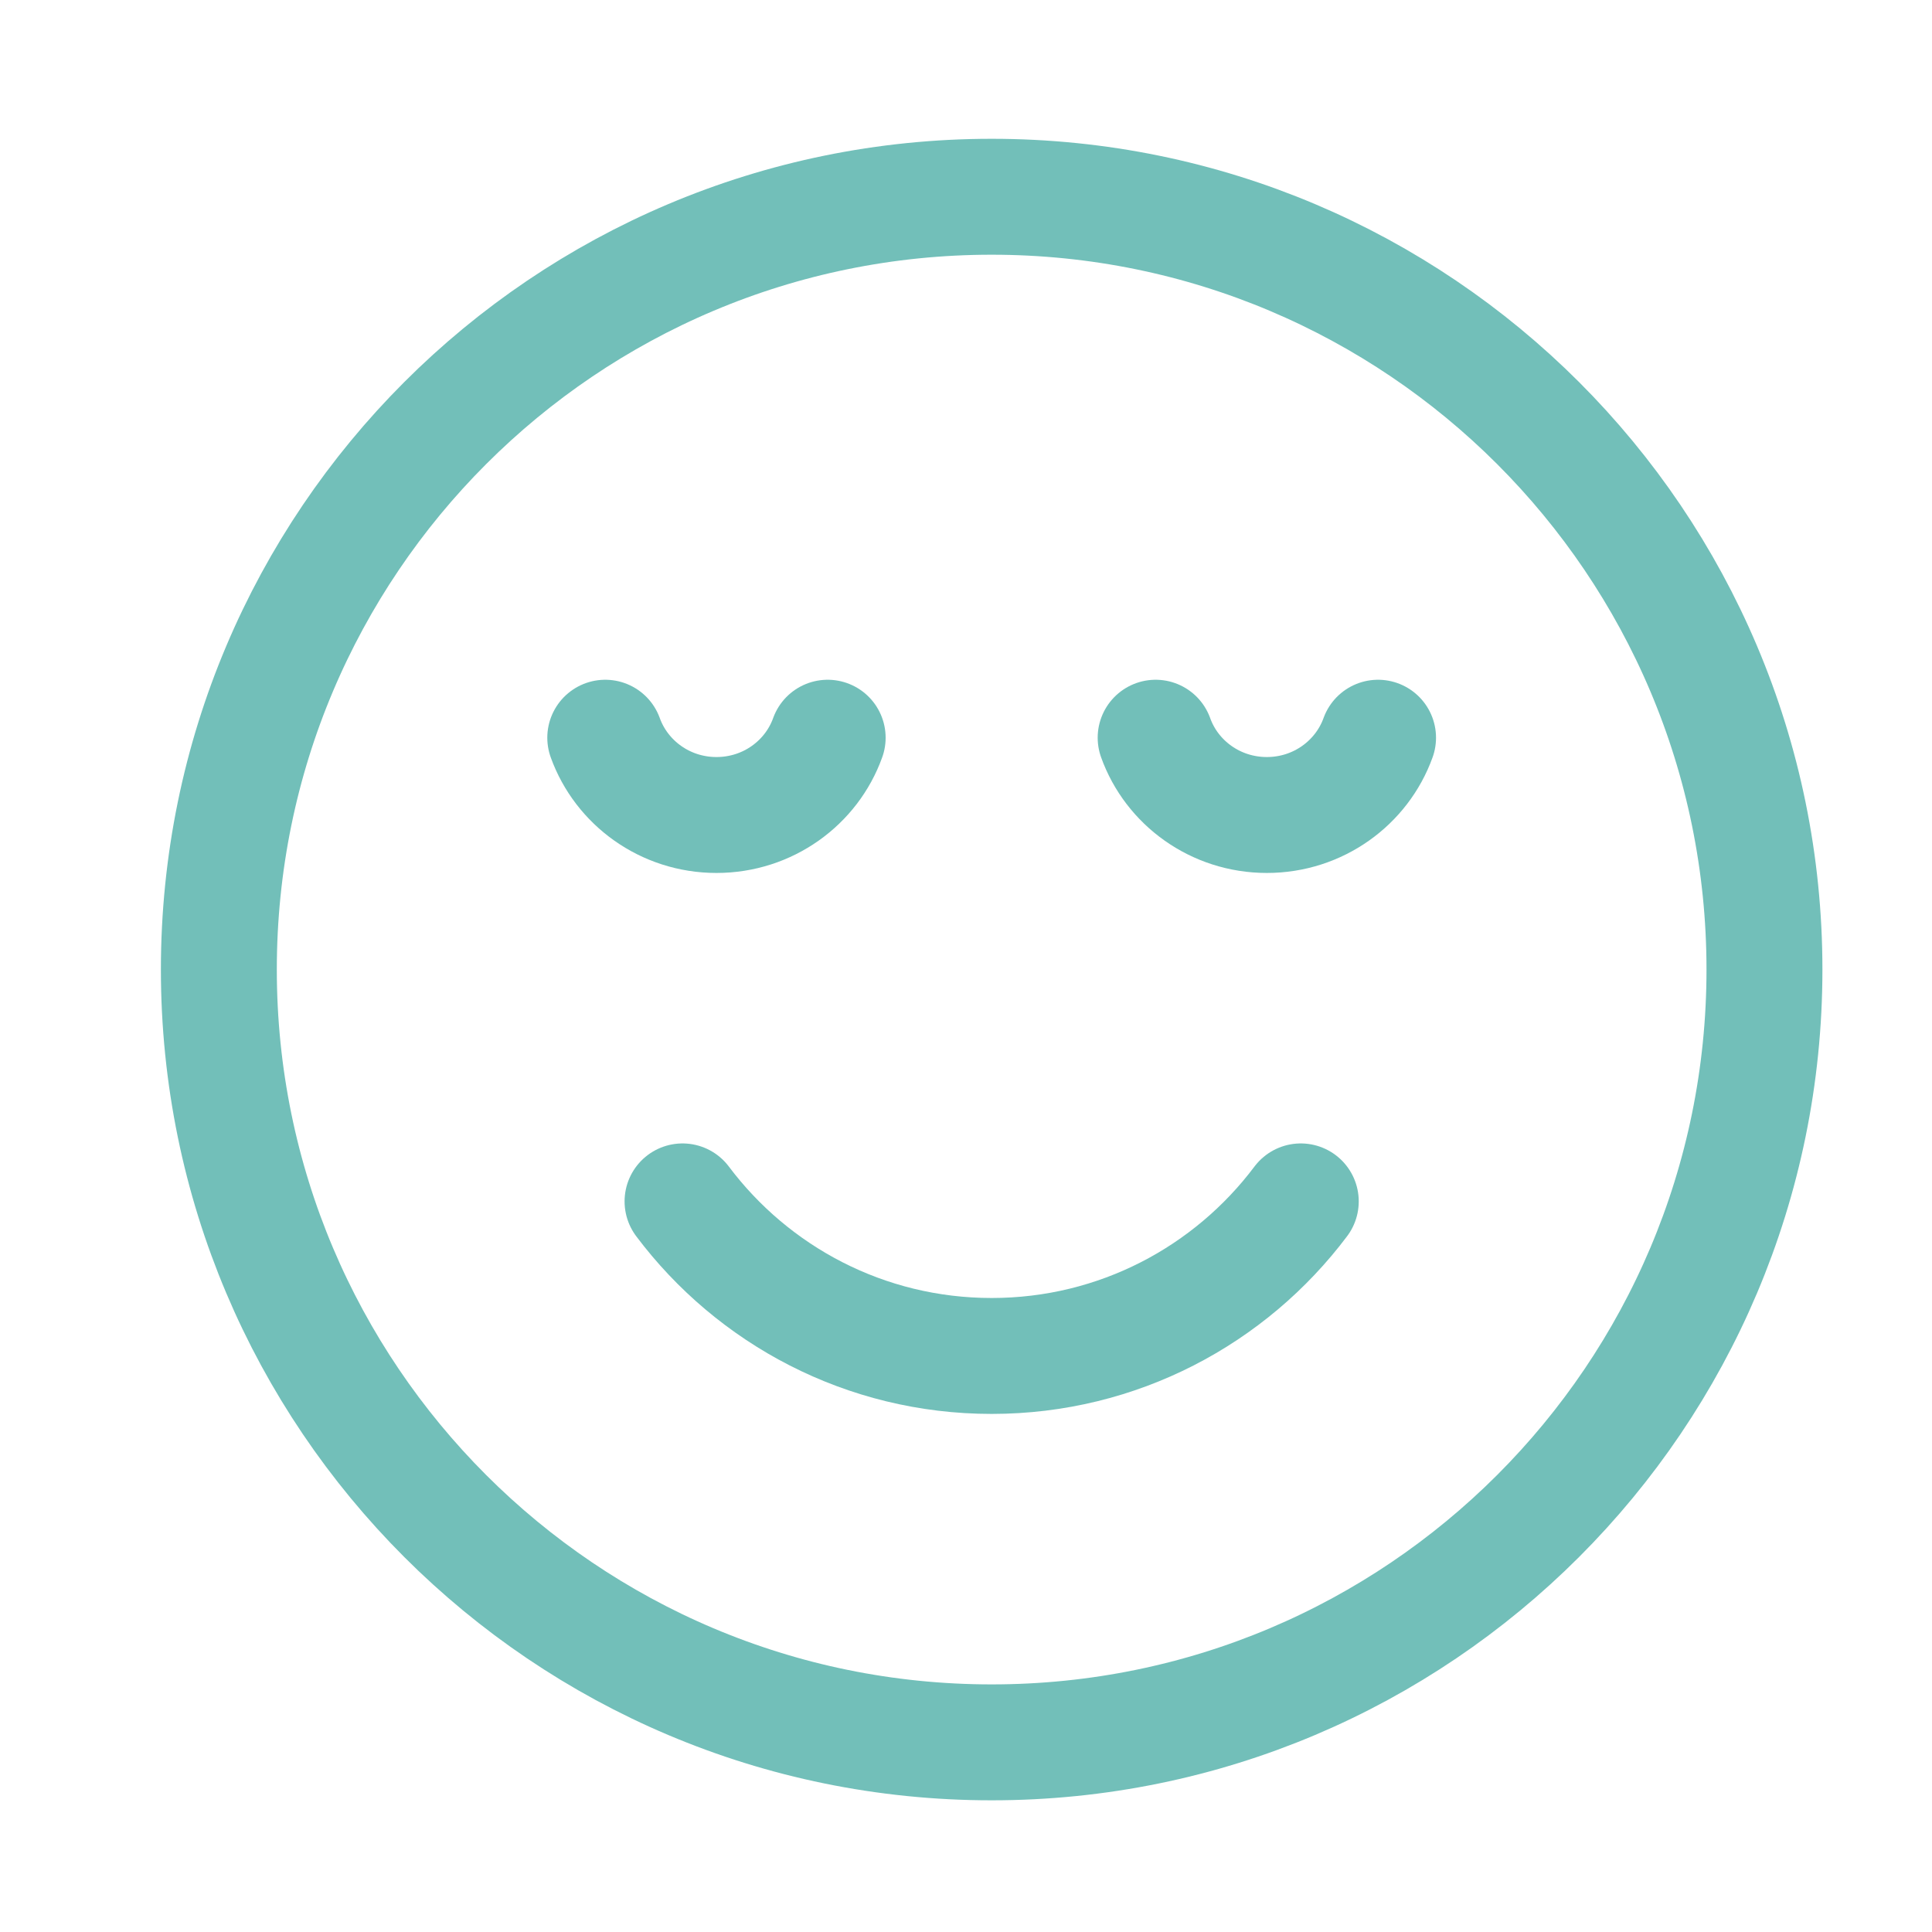 <svg width="25" height="25" viewBox="0 0 25 25" fill="none" xmlns="http://www.w3.org/2000/svg">
<path d="M12.832 22.546C18.355 22.546 22.832 18.069 22.832 12.546C22.832 7.023 18.355 2.546 12.832 2.546C7.309 2.546 2.832 7.023 2.832 12.546C2.832 18.069 7.309 22.546 12.832 22.546Z" stroke="#72BFB9" stroke-width="1.5" stroke-linecap="round" stroke-linejoin="round"/>
<path d="M7.832 9.546C8.042 10.129 8.607 10.546 9.271 10.546C9.936 10.546 10.501 10.129 10.71 9.546M14.954 9.546C15.163 10.129 15.728 10.546 16.393 10.546C17.057 10.546 17.622 10.129 17.832 9.546" stroke="#72BFB9" stroke-width="1.5" stroke-linecap="round" stroke-linejoin="round"/>
<path d="M8.832 15.546C9.744 16.76 11.196 17.546 12.832 17.546C14.468 17.546 15.92 16.76 16.832 15.546" stroke="#72BFB9" stroke-width="1.5" stroke-linecap="round" stroke-linejoin="round"/>
</svg>
